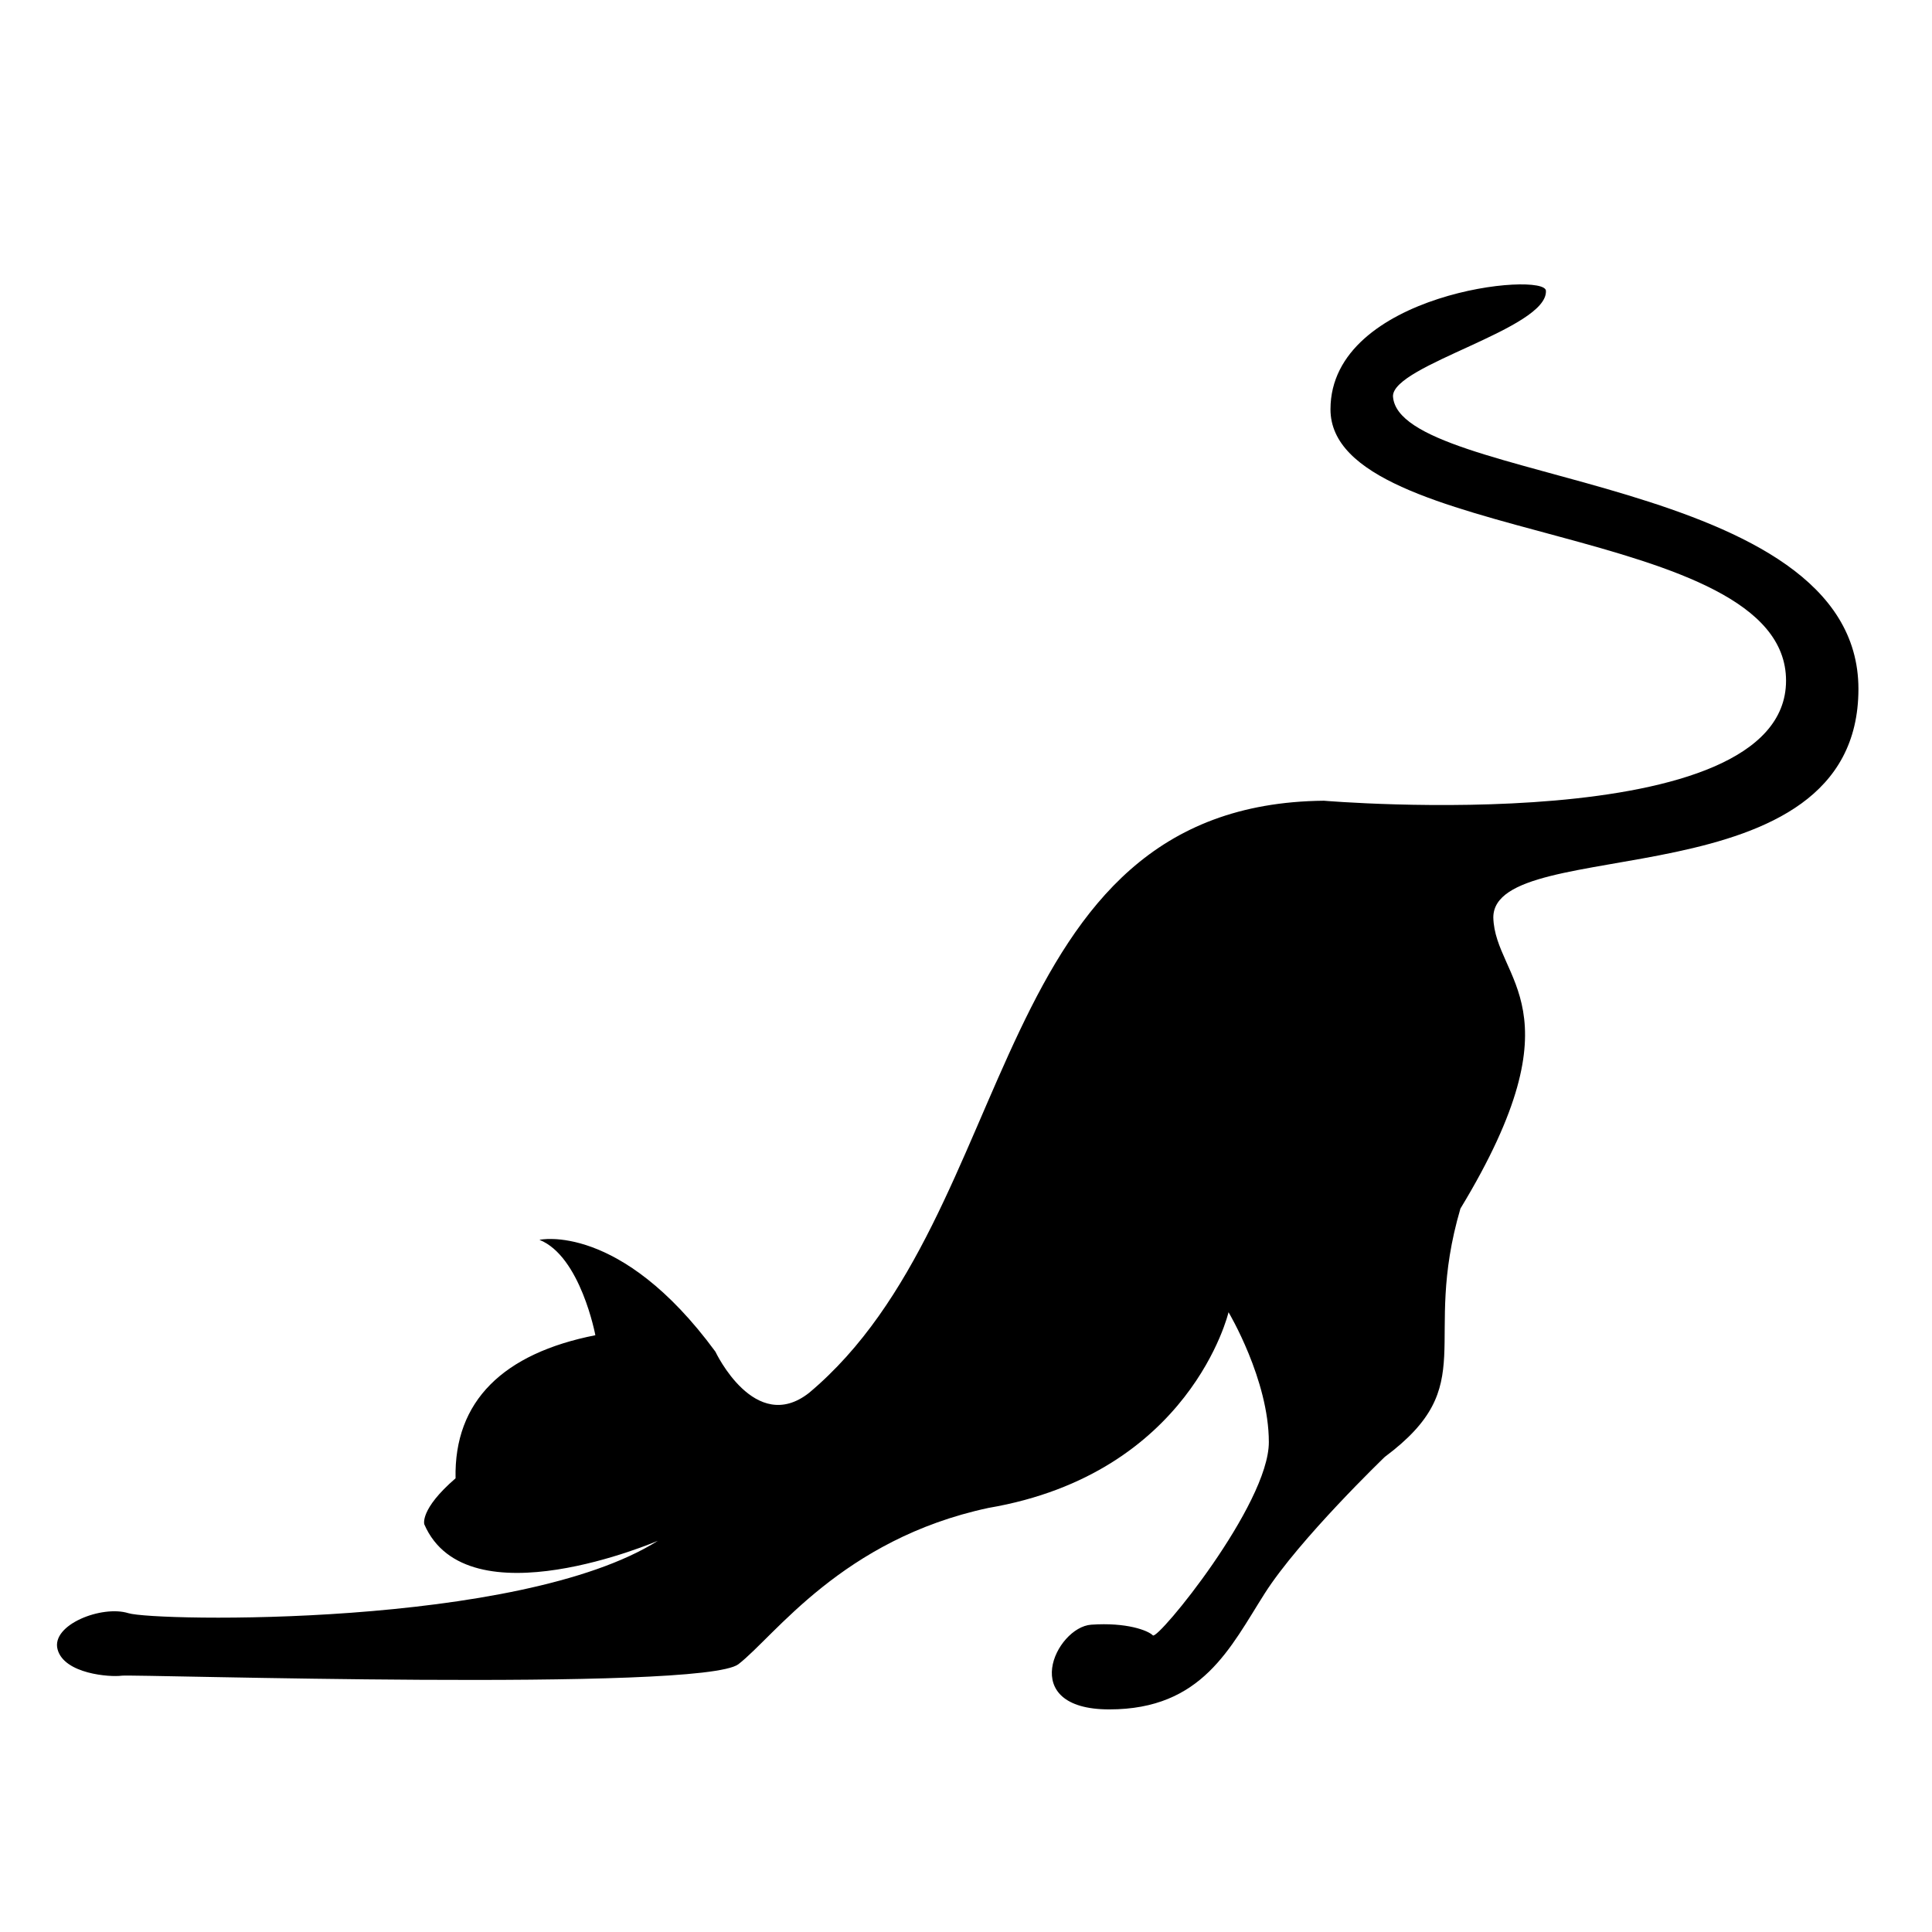 <?xml version="1.0" encoding="iso-8859-1"?>
<!-- Generator: Adobe Illustrator 17.1.0, SVG Export Plug-In . SVG Version: 6.00 Build 0)  -->
<!DOCTYPE svg PUBLIC "-//W3C//DTD SVG 1.1//EN" "http://www.w3.org/Graphics/SVG/1.1/DTD/svg11.dtd">
<svg version="1.1" id="Layer_1" xmlns="http://www.w3.org/2000/svg" xmlns:xlink="http://www.w3.org/1999/xlink" x="0px" y="0px"
	 viewBox="0 0 64 64" style="enable-background:new 0 0 64 64;" xml:space="preserve">
<path d="M46.144,13.123c0-1.035,5.121-2.234,5.067-3.487c0-0.654-7.137,0.054-7.137,3.923c0,4.522,15.091,3.705,15.091,8.989
	s-15.309,3.977-15.309,3.977c-11.223,0.109-9.97,13.674-17.052,19.613c-1.798,1.416-3.105-1.362-3.105-1.362
	c-3.16-4.304-5.829-3.705-5.829-3.705c1.362,0.545,1.852,3.16,1.852,3.16c-3.048,0.601-4.685,2.179-4.631,4.74
	c-1.199,1.035-1.035,1.525-1.035,1.525c1.417,3.269,7.736,0.545,7.736,0.545c-4.576,2.887-16.671,2.67-17.542,2.397
	c-0.872-0.272-2.561,0.381-2.343,1.199c0.218,0.817,1.743,0.926,2.125,0.872c0.381-0.054,19.231,0.545,20.43-0.381
	c1.199-0.926,3.432-4.14,8.281-5.176c6.701-1.144,7.954-6.483,7.954-6.483s1.335,2.234,1.335,4.304c0,2.07-3.677,6.565-3.841,6.401
	s-0.872-0.436-2.043-0.354s-2.479,2.806,0.599,2.806c3.078,0,4.004-2.043,5.148-3.841c1.144-1.798,3.977-4.522,3.977-4.522
	c3.214-2.397,1.199-3.759,2.506-8.226c4.031-6.647,1.144-7.573,1.09-9.643c0-2.833,12.095-0.436,12.095-7.573
	C61.562,15.683,46.306,16.068,46.144,13.123z"/>
</svg>
